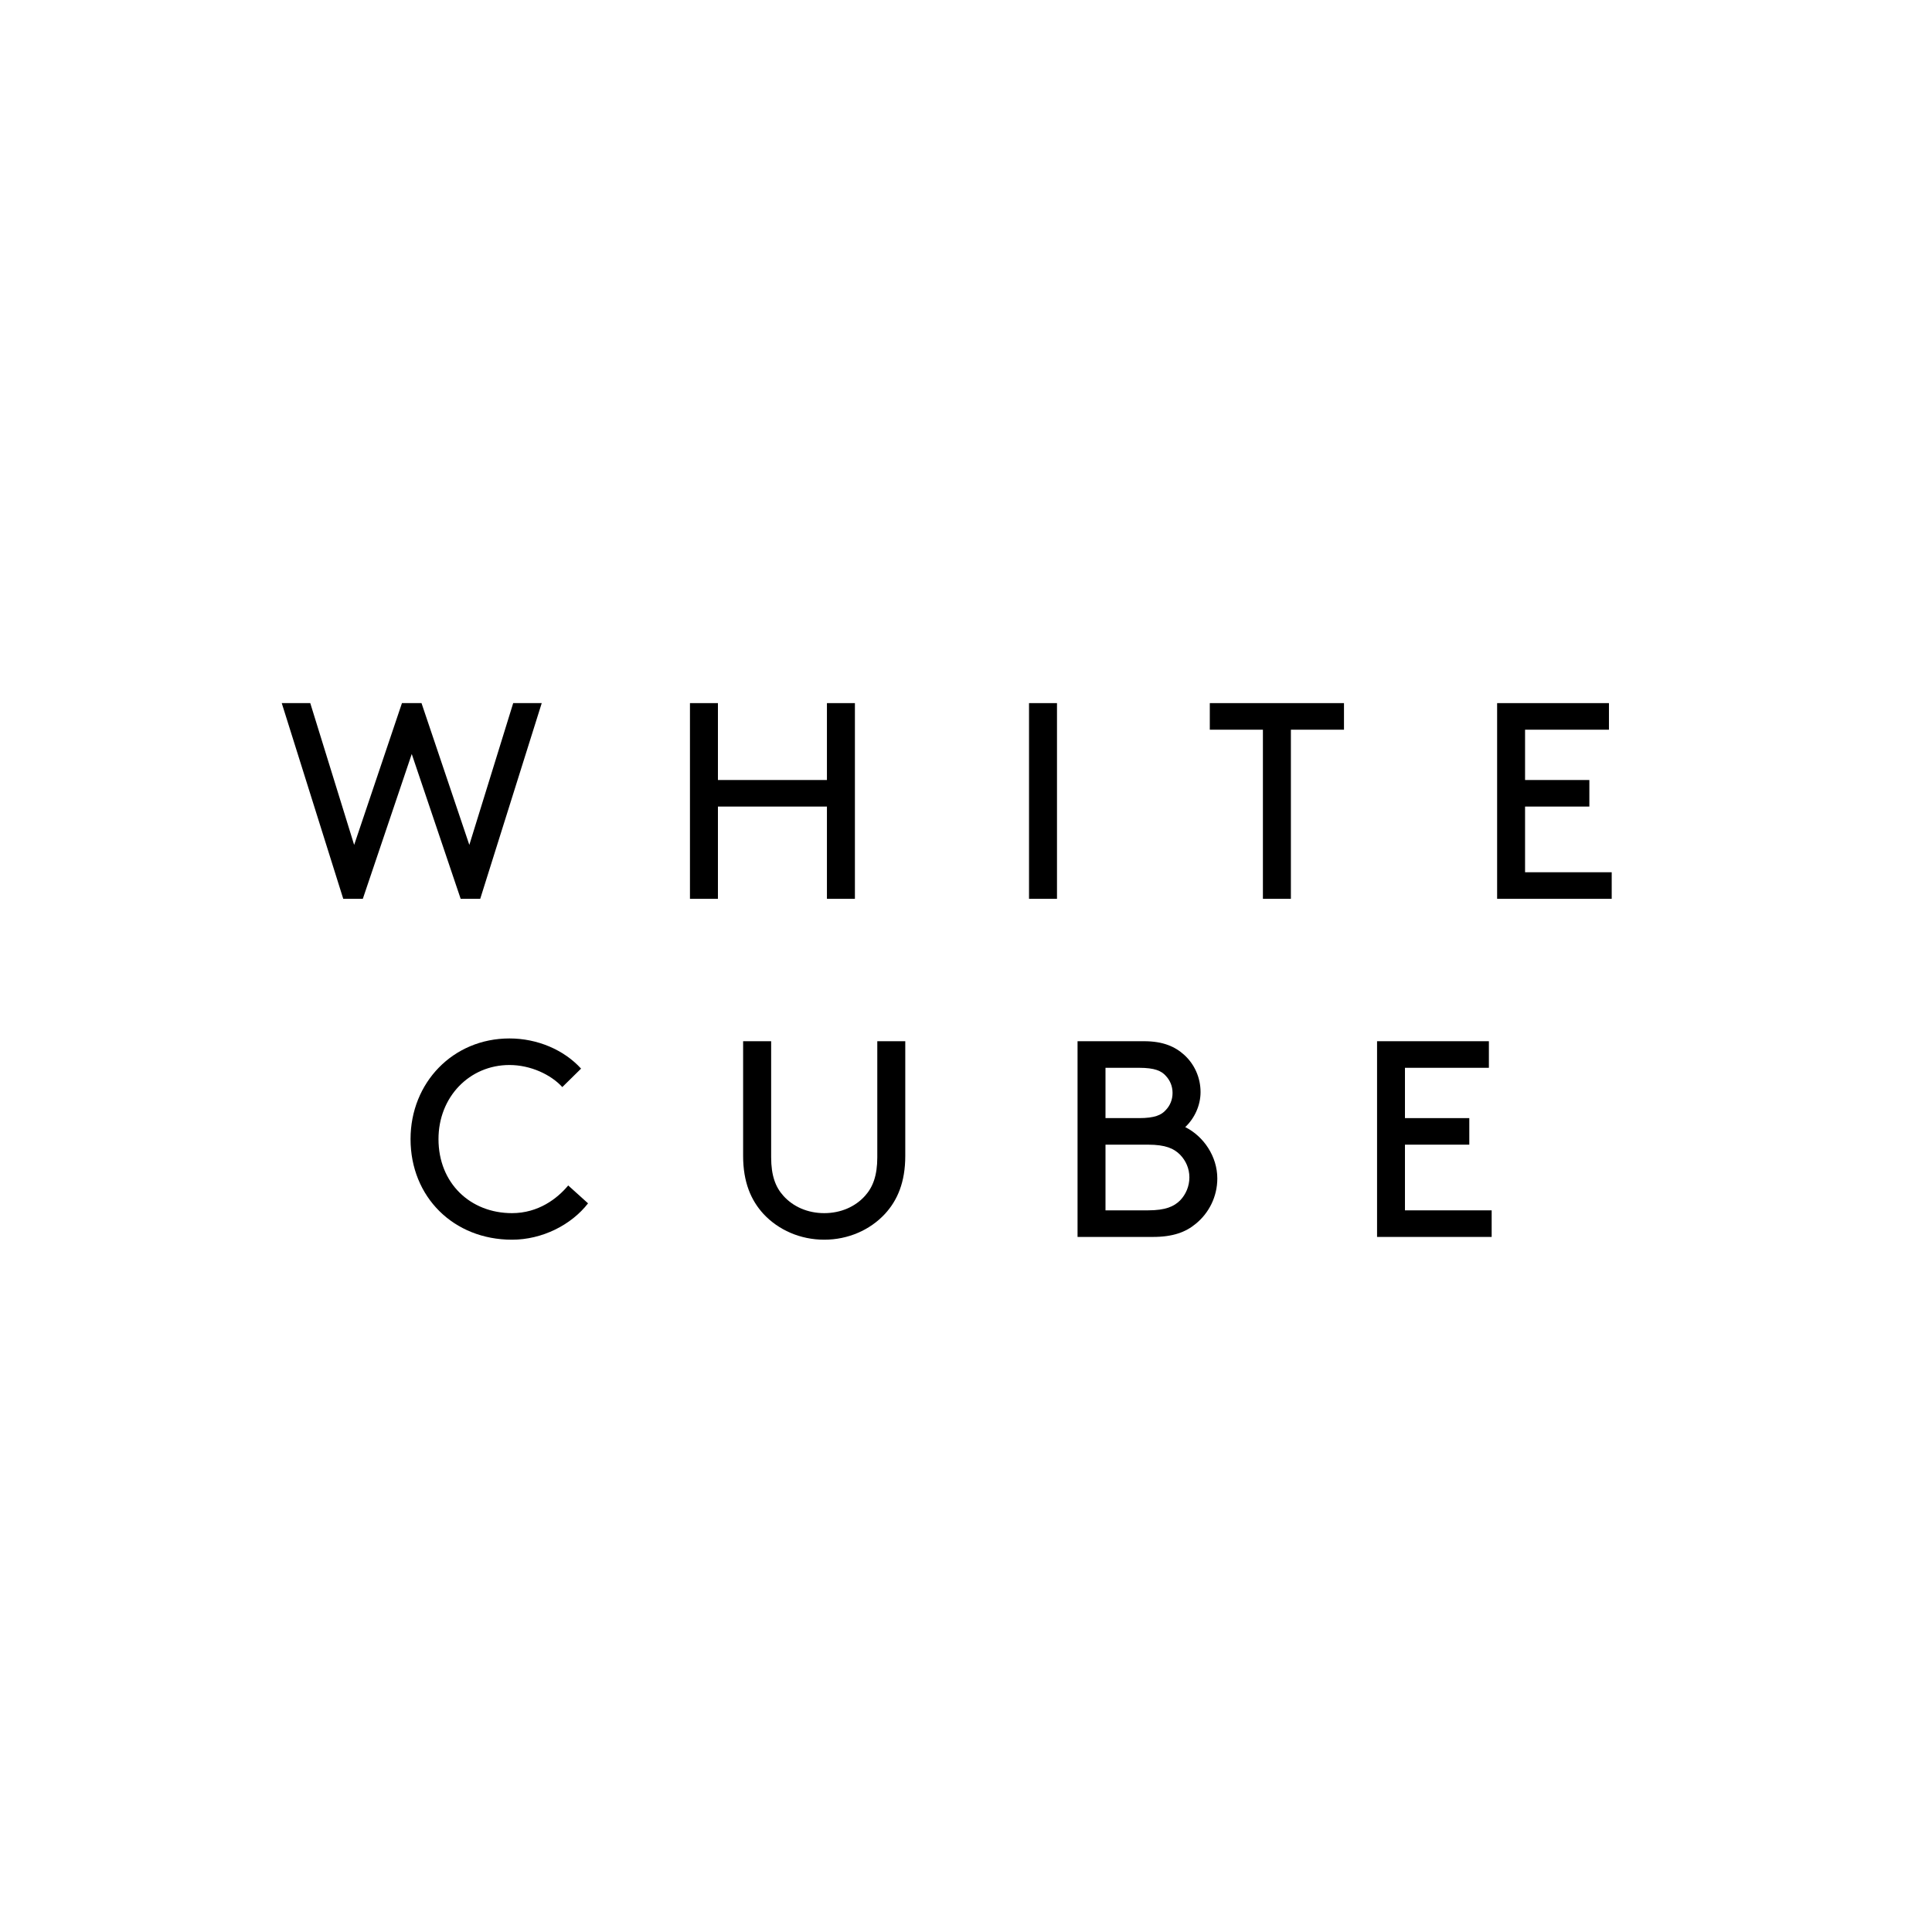 <?xml version="1.0" encoding="utf-8"?>
<!-- Generator: Adobe Illustrator 16.0.0, SVG Export Plug-In . SVG Version: 6.00 Build 0)  -->
<!DOCTYPE svg PUBLIC "-//W3C//DTD SVG 1.1//EN" "http://www.w3.org/Graphics/SVG/1.1/DTD/svg11.dtd">
<svg version="1.1" id="Layer_2" xmlns="http://www.w3.org/2000/svg" xmlns:xlink="http://www.w3.org/1999/xlink" x="0px" y="0px"
	 width="240px" height="240px" viewBox="0 0 240 240" enable-background="new 0 0 240 240" xml:space="preserve">
<g>
	<g>
		<polygon points="102.725,111.656 106.2,111.656 106.2,87.344 102.725,87.344 102.725,96.896 89.184,96.896 89.184,87.344 
			85.709,87.344 85.709,111.656 89.184,111.656 89.184,100.194 102.725,100.194 		"/>
		<rect x="127.829" y="87.344" width="3.474" height="24.312"/>
		<polygon points="57.226,111.656 59.655,111.656 67.296,87.344 63.751,87.344 58.302,104.957 52.362,87.344 49.932,87.344 
			43.994,104.957 38.542,87.344 35,87.344 42.64,111.656 45.07,111.656 51.149,93.664 		"/>
		<polygon points="189.449,108.354 189.449,100.194 197.436,100.194 197.436,96.896 189.449,96.896 189.449,90.646 199.869,90.646 
			199.869,87.344 185.978,87.344 185.978,111.656 200.212,111.656 200.212,108.354 		"/>
		<polygon points="150.286,90.646 156.883,90.646 156.883,111.656 160.359,111.656 160.359,90.646 166.955,90.646 166.955,87.344 
			150.286,87.344 		"/>
		<path d="M63.604,150.701c-5.177,0-9.133-3.717-9.133-9.199c0-5.248,3.858-9.203,8.814-9.203c2.612,0,5.147,1.182,6.567,2.742
			l2.331-2.293c-2.115-2.324-5.414-3.748-8.898-3.748C56.275,129,51,134.49,51,141.502C51,148.689,56.346,154,63.604,154
			c3.752,0,7.364-1.835,9.446-4.516l-2.465-2.223C69.229,148.898,66.868,150.701,63.604,150.701z"/>
		<polygon points="174.529,142.194 182.522,142.194 182.522,138.896 174.529,138.896 174.529,132.646 184.955,132.646 
			184.955,129.344 171.063,129.344 171.063,153.656 185.3,153.656 185.3,150.354 174.529,150.354 		"/>
		<path d="M108.981,143.756c0,2.289-0.554,3.717-1.518,4.789c-1.216,1.362-3.024,2.156-5.074,2.156c-2.051,0-3.86-0.794-5.076-2.156
			c-0.97-1.072-1.518-2.5-1.518-4.789v-14.412h-3.482v14.244c0,3.259,0.974,5.525,2.539,7.223c1.843,1.973,4.543,3.189,7.537,3.189
			c2.985,0,5.692-1.217,7.528-3.189c1.572-1.697,2.539-3.964,2.539-7.223v-14.244h-3.476V143.756z"/>
		<path d="M147.233,140.012c1.146-1.076,1.904-2.678,1.904-4.348c0-1.804-0.759-3.467-2.019-4.613c-1.147-1.041-2.637-1.707-5-1.707
			h-8.261v24.312h9.375c2.465,0,4.069-0.596,5.306-1.632c1.636-1.323,2.681-3.37,2.681-5.628
			C151.22,143.658,149.526,141.158,147.233,140.012z M137.328,132.646h4.173c1.936,0,2.777,0.379,3.325,1.006
			c0.527,0.561,0.833,1.284,0.833,2.121c0,0.828-0.306,1.561-0.833,2.113c-0.548,0.626-1.39,1.009-3.325,1.009h-4.173V132.646z
			 M146.603,149.113c-0.763,0.759-1.804,1.24-3.999,1.24h-5.275v-8.159h5.275c2.195,0,3.236,0.481,3.999,1.257
			c0.7,0.723,1.147,1.697,1.147,2.809C147.75,147.372,147.303,148.381,146.603,149.113z"/>
	</g>
	<rect fill="none" width="240" height="240"/>
</g>
</svg>
